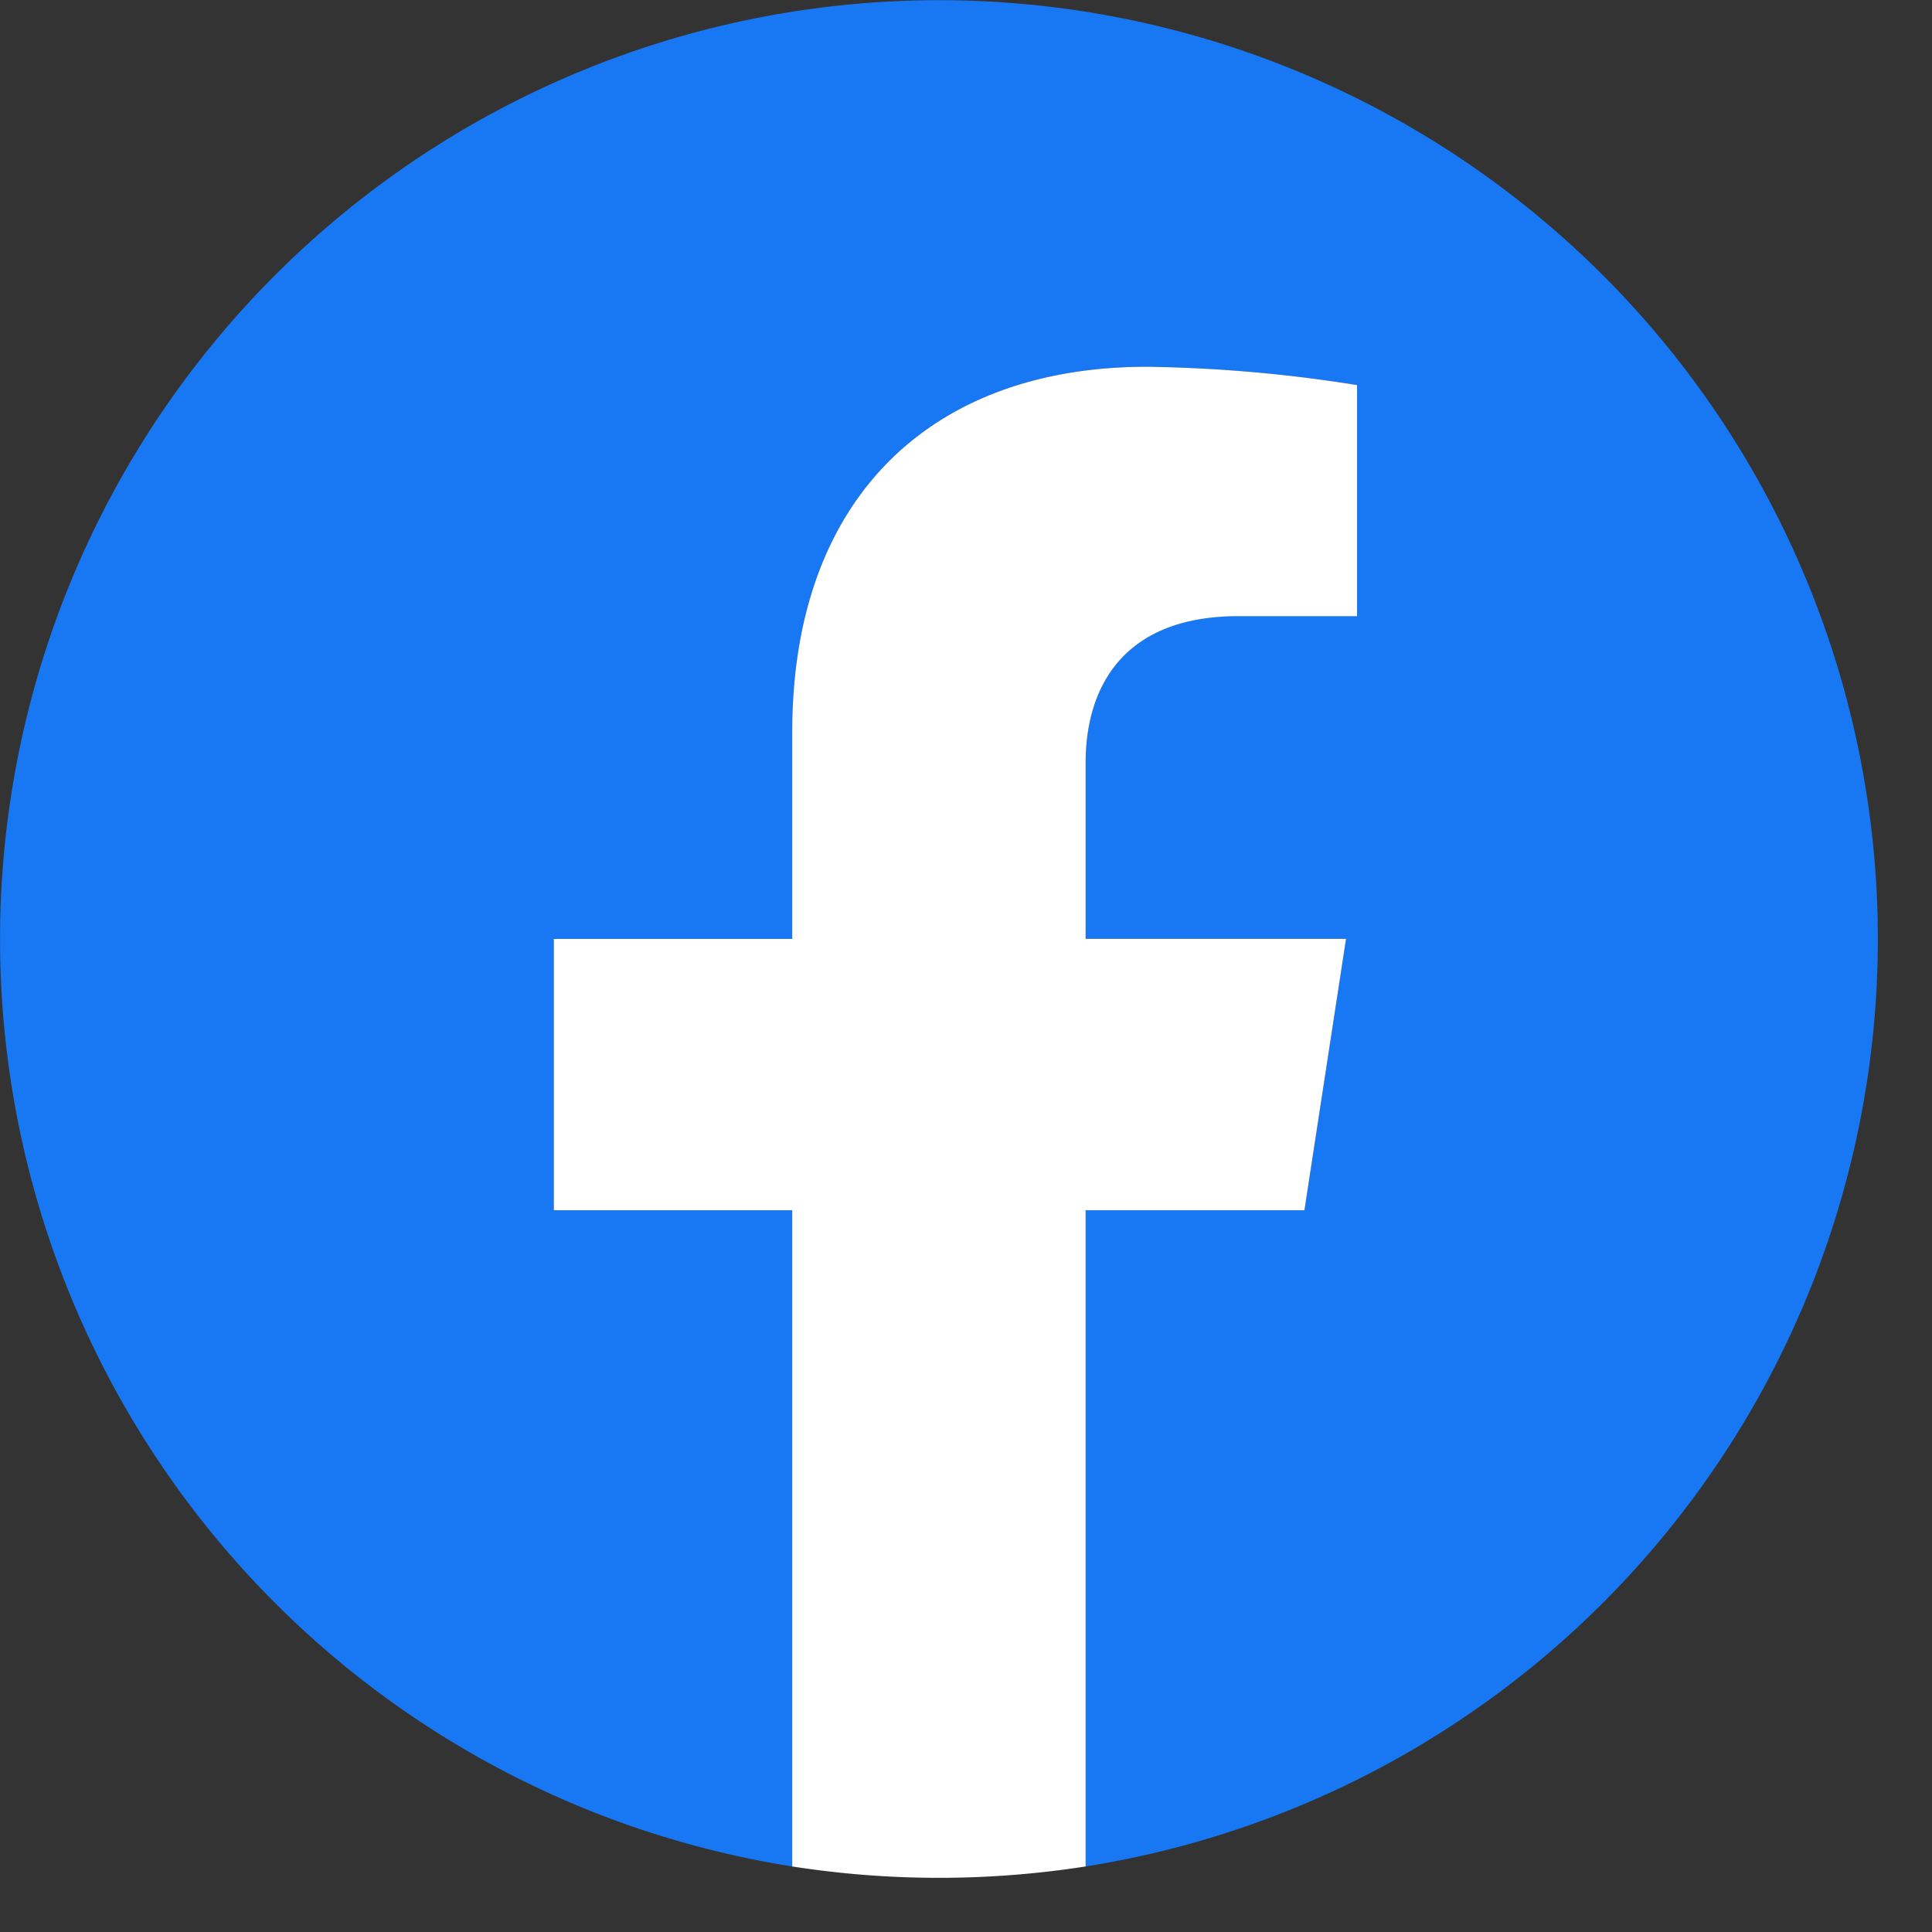 <svg id="footer-facebook" xmlns="http://www.w3.org/2000/svg" width="41" height="41" viewBox="0 0 41 41">
  <rect x="0" y="0" width="41" height="41" fill="#333333" stroke="none"/>
  <g id="Facebook">
    <path id="Path" d="M39.851,19.925A19.925,19.925,0,1,0,16.812,39.609V25.685H11.753v-5.76h5.059v-4.39c0-4.993,2.973-7.752,7.526-7.752a30.645,30.645,0,0,1,4.46.389v4.9H26.284c-2.475,0-3.246,1.537-3.246,3.113v3.736h5.526l-.883,5.76H23.039V39.609A19.928,19.928,0,0,0,39.851,19.925Z" fill="#1877f2"/>
    <path id="Path-2" data-name="Path" d="M15.929,17.9l.883-5.76H11.286V8.406c0-1.576.771-3.113,3.246-3.113h2.514V.389A30.645,30.645,0,0,0,12.586,0C8.032,0,5.059,2.759,5.059,7.752v4.39H0V17.9H5.059V31.826a20.209,20.209,0,0,0,6.227,0V17.9Z" transform="translate(11.753 7.783)" fill="#fff"/>
  </g>
</svg>
